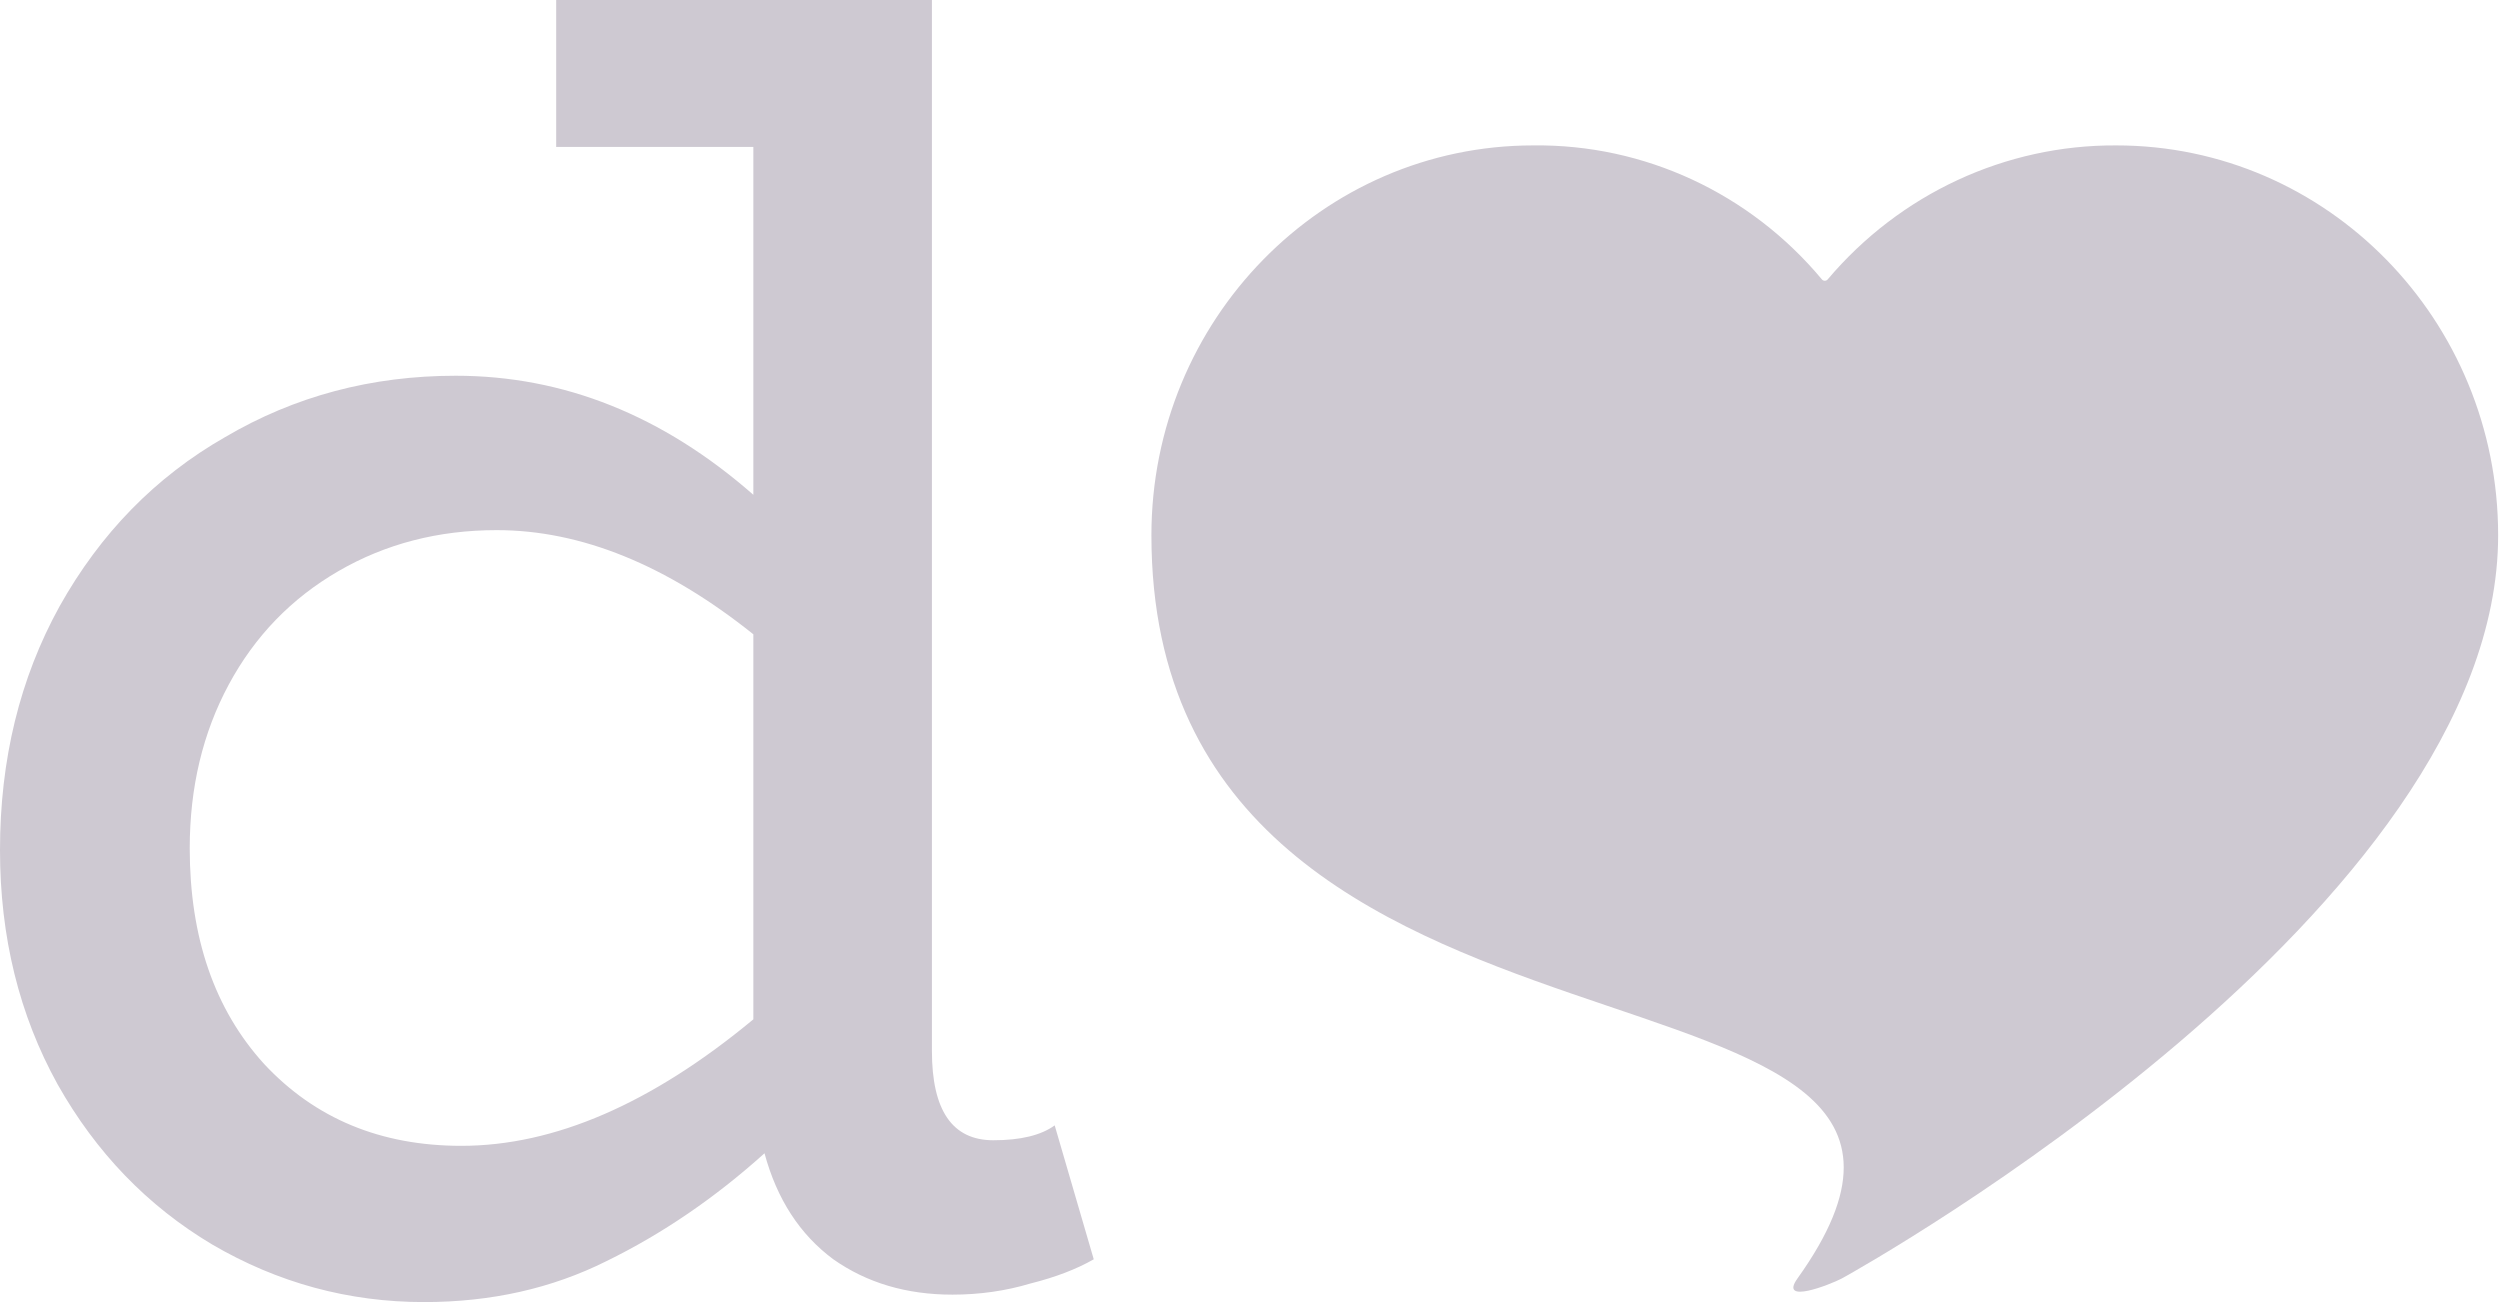 <svg width="672" height="350" viewBox="0 0 672 350" fill="none" xmlns="http://www.w3.org/2000/svg">
<g clip-path="url(#clip0_6537_492)">
<path d="M568.857 39.085C539.062 38.923 510.717 52.102 491.282 75.106C490.875 75.589 490.127 75.586 489.723 75.101C470.403 51.941 441.98 38.726 412.142 39.085C355.454 39.085 309.5 86.004 309.5 143.881C309.5 302.783 552.45 246.816 483.161 343.649C478.079 350.751 491.932 345.318 495.082 343.649C501.956 339.906 671.5 244.467 671.5 143.881C671.5 86.004 625.545 39.085 568.857 39.085Z" fill="#CEC9D2"/>
<path d="M294 338.5C289.333 341.167 283.667 343.333 277 345C270.333 347 263.333 348 256 348C243.667 348 233 344.833 224 338.5C215 331.833 208.833 322.333 205.5 310C192.167 322 178 331.667 163 339C148.333 346.333 132 350 114 350C93.667 350 74.667 344.833 57 334.5C39.667 324.167 25.833 309.833 15.5 291.5C5.167 272.833 0 251.833 0 228.5C0 204.167 5.333 182.333 16 163C27 143.333 41.833 128.167 60.5 117.5C79.167 106.5 99.833 101 122.5 101C151.5 101 178.167 111.667 202.5 133V39.5H149.5V0H250.5V282.5C250.5 298.5 256 306.5 267 306.5C274.333 306.5 279.833 305.167 283.5 302.5L294 338.5ZM51 228C51 252 57.667 271.333 71 286C84.667 300.667 102.333 308 124 308C149 308 175.167 296.667 202.5 274V170.5C179.167 151.833 156.167 142.5 133.5 142.5C117.833 142.5 103.667 146.167 91 153.5C78.333 160.833 68.5 171 61.5 184C54.5 197 51 211.667 51 228Z" fill="#CEC9D2"/>
</g>
<defs>
<clipPath id="clip0_6537_492">
<rect width="672" height="350" fill="white"/>
</clipPath>
</defs>
</svg>
